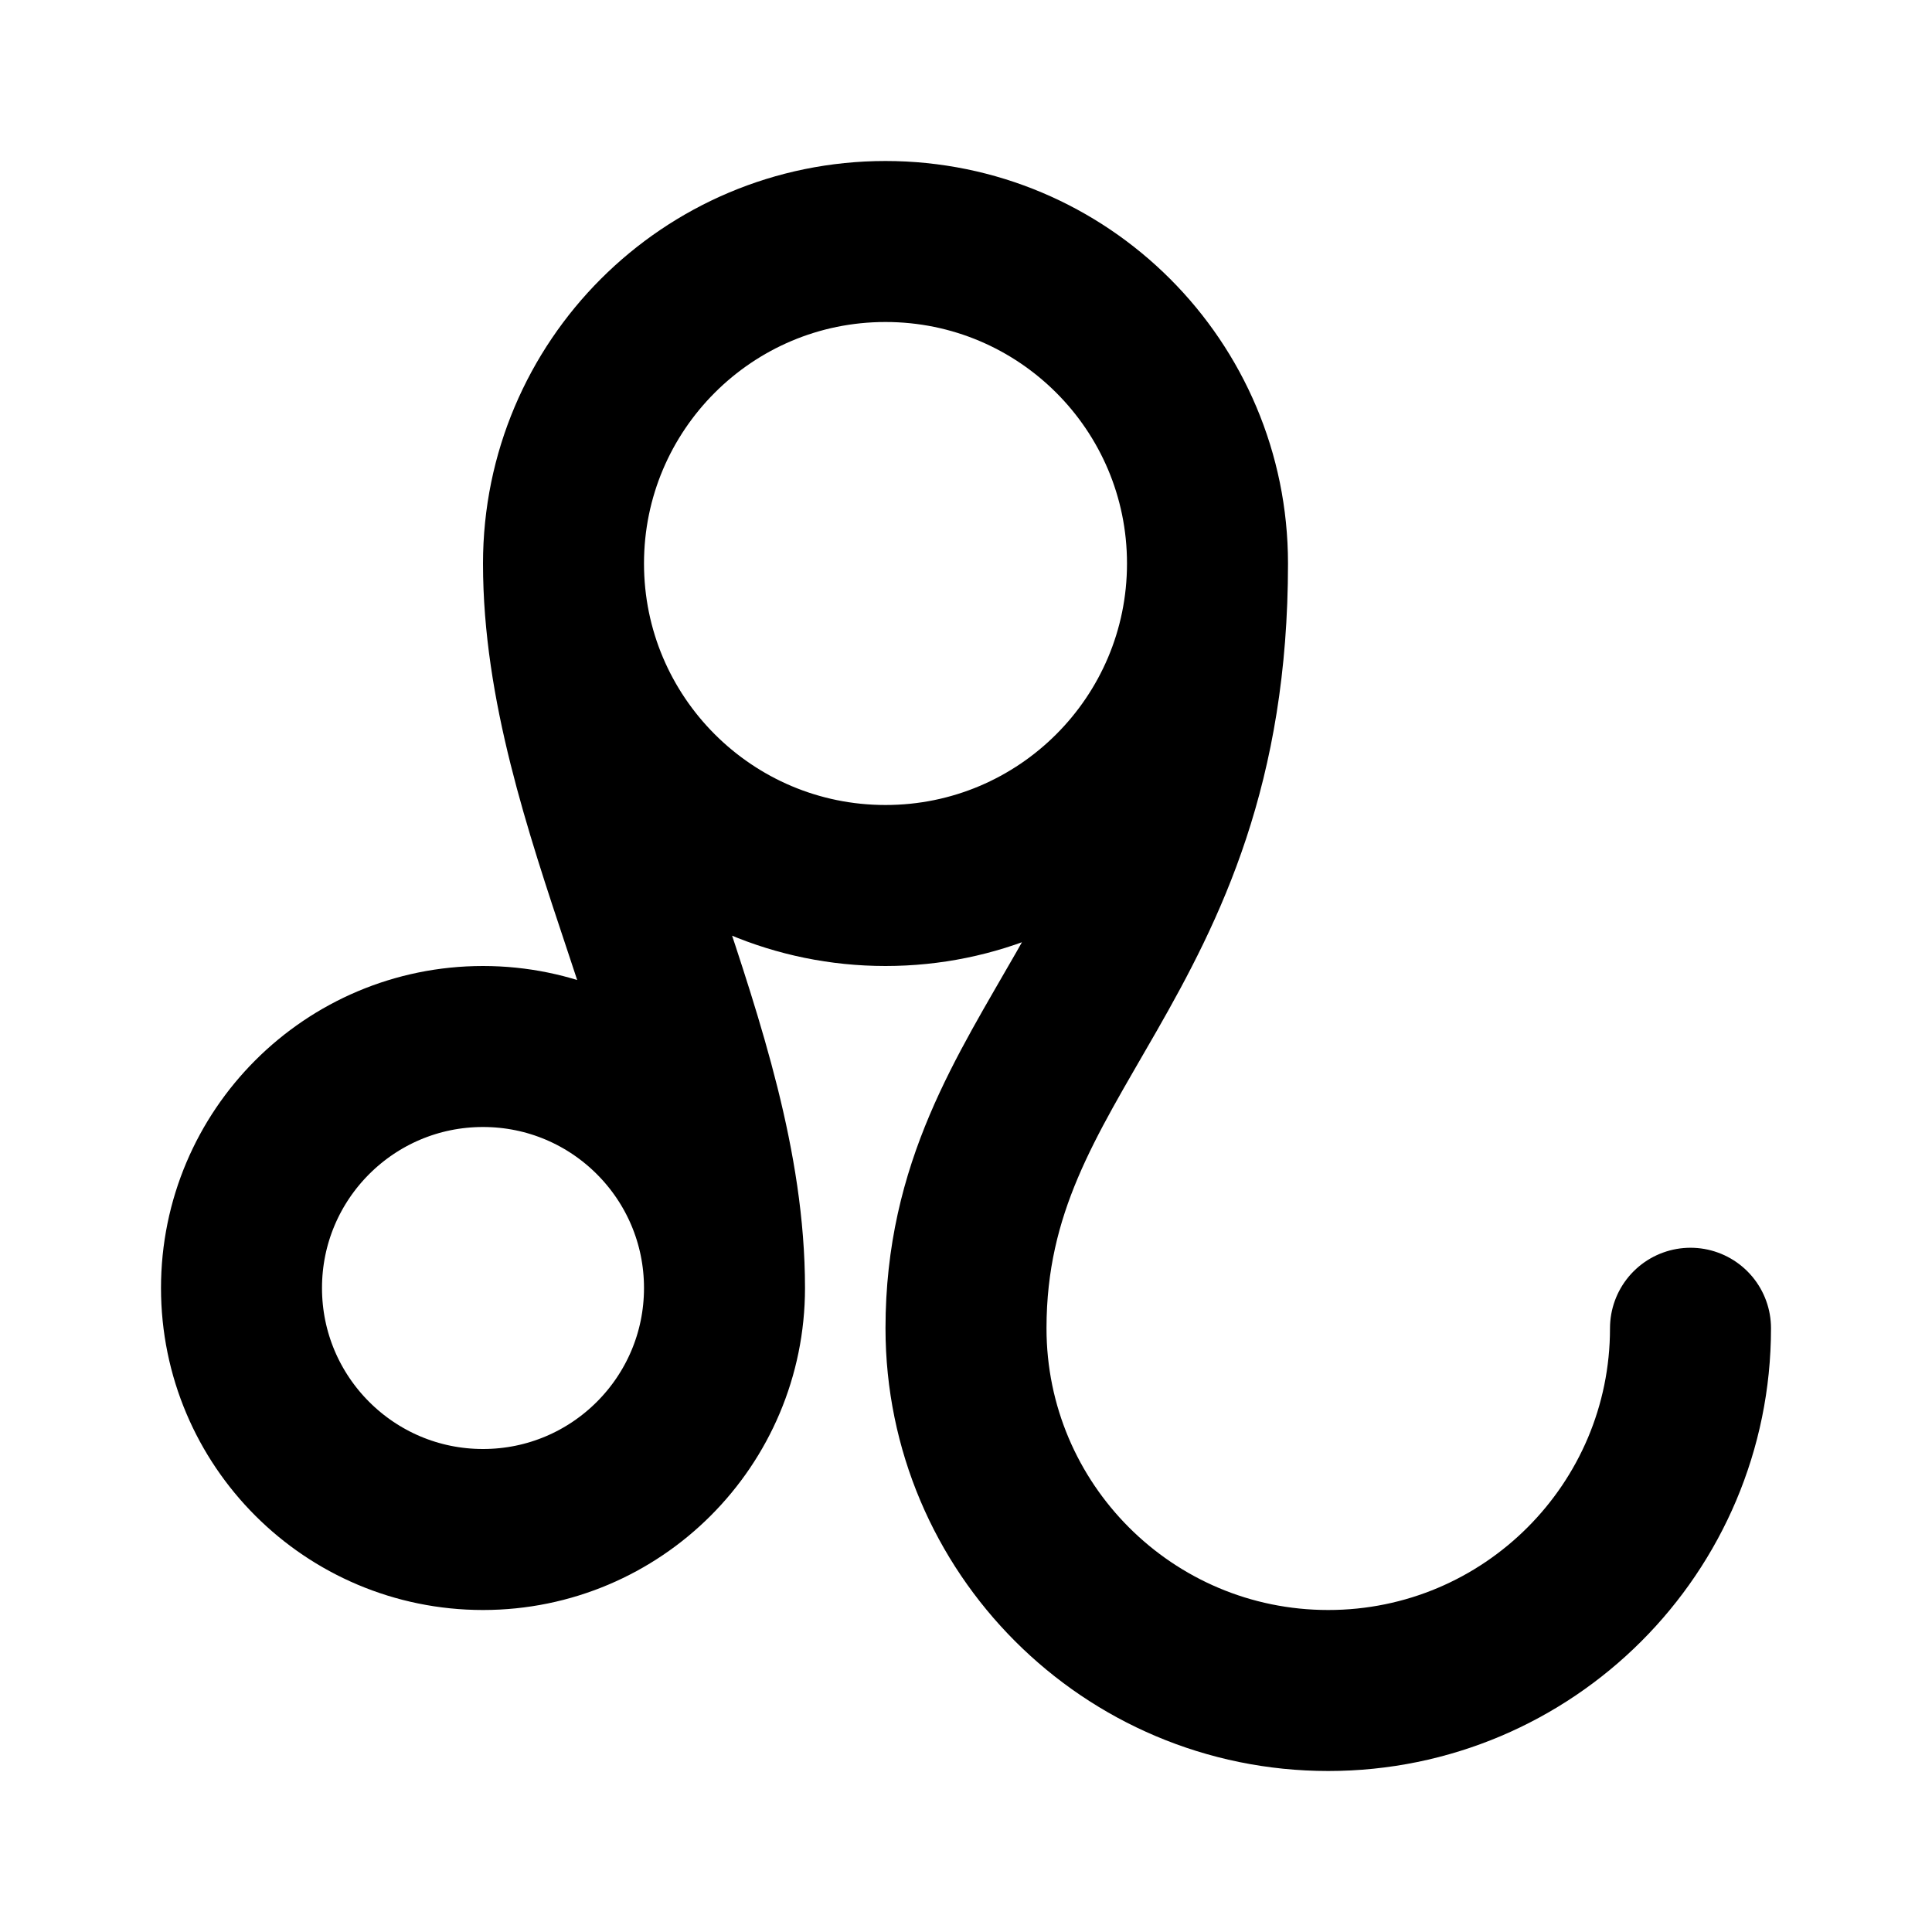 <svg xmlns="http://www.w3.org/2000/svg" viewBox="0 0 24 24" width="1em" height="1em">
    <path fill="none" stroke="currentColor" stroke-linecap="round" stroke-linejoin="round" stroke-width="2" d="M3 16C3 14.343 4.343 13 6 13C7.657 13 9 14.343 9 16C9 17.657 7.657 19 6 19C4.343 19 3 17.657 3 16ZM7 7C7 4.791 8.791 3 11 3C13.209 3 15 4.791 15 7C15 9.209 13.209 11 11 11C8.791 11 7 9.209 7 7ZM21 16.5C21 18.985 18.985 21 16.5 21C14.015 21 12 18.985 12 16.5C12 13 15 12 15 7M9 16C9 13 7 10 7 7"/>
</svg>